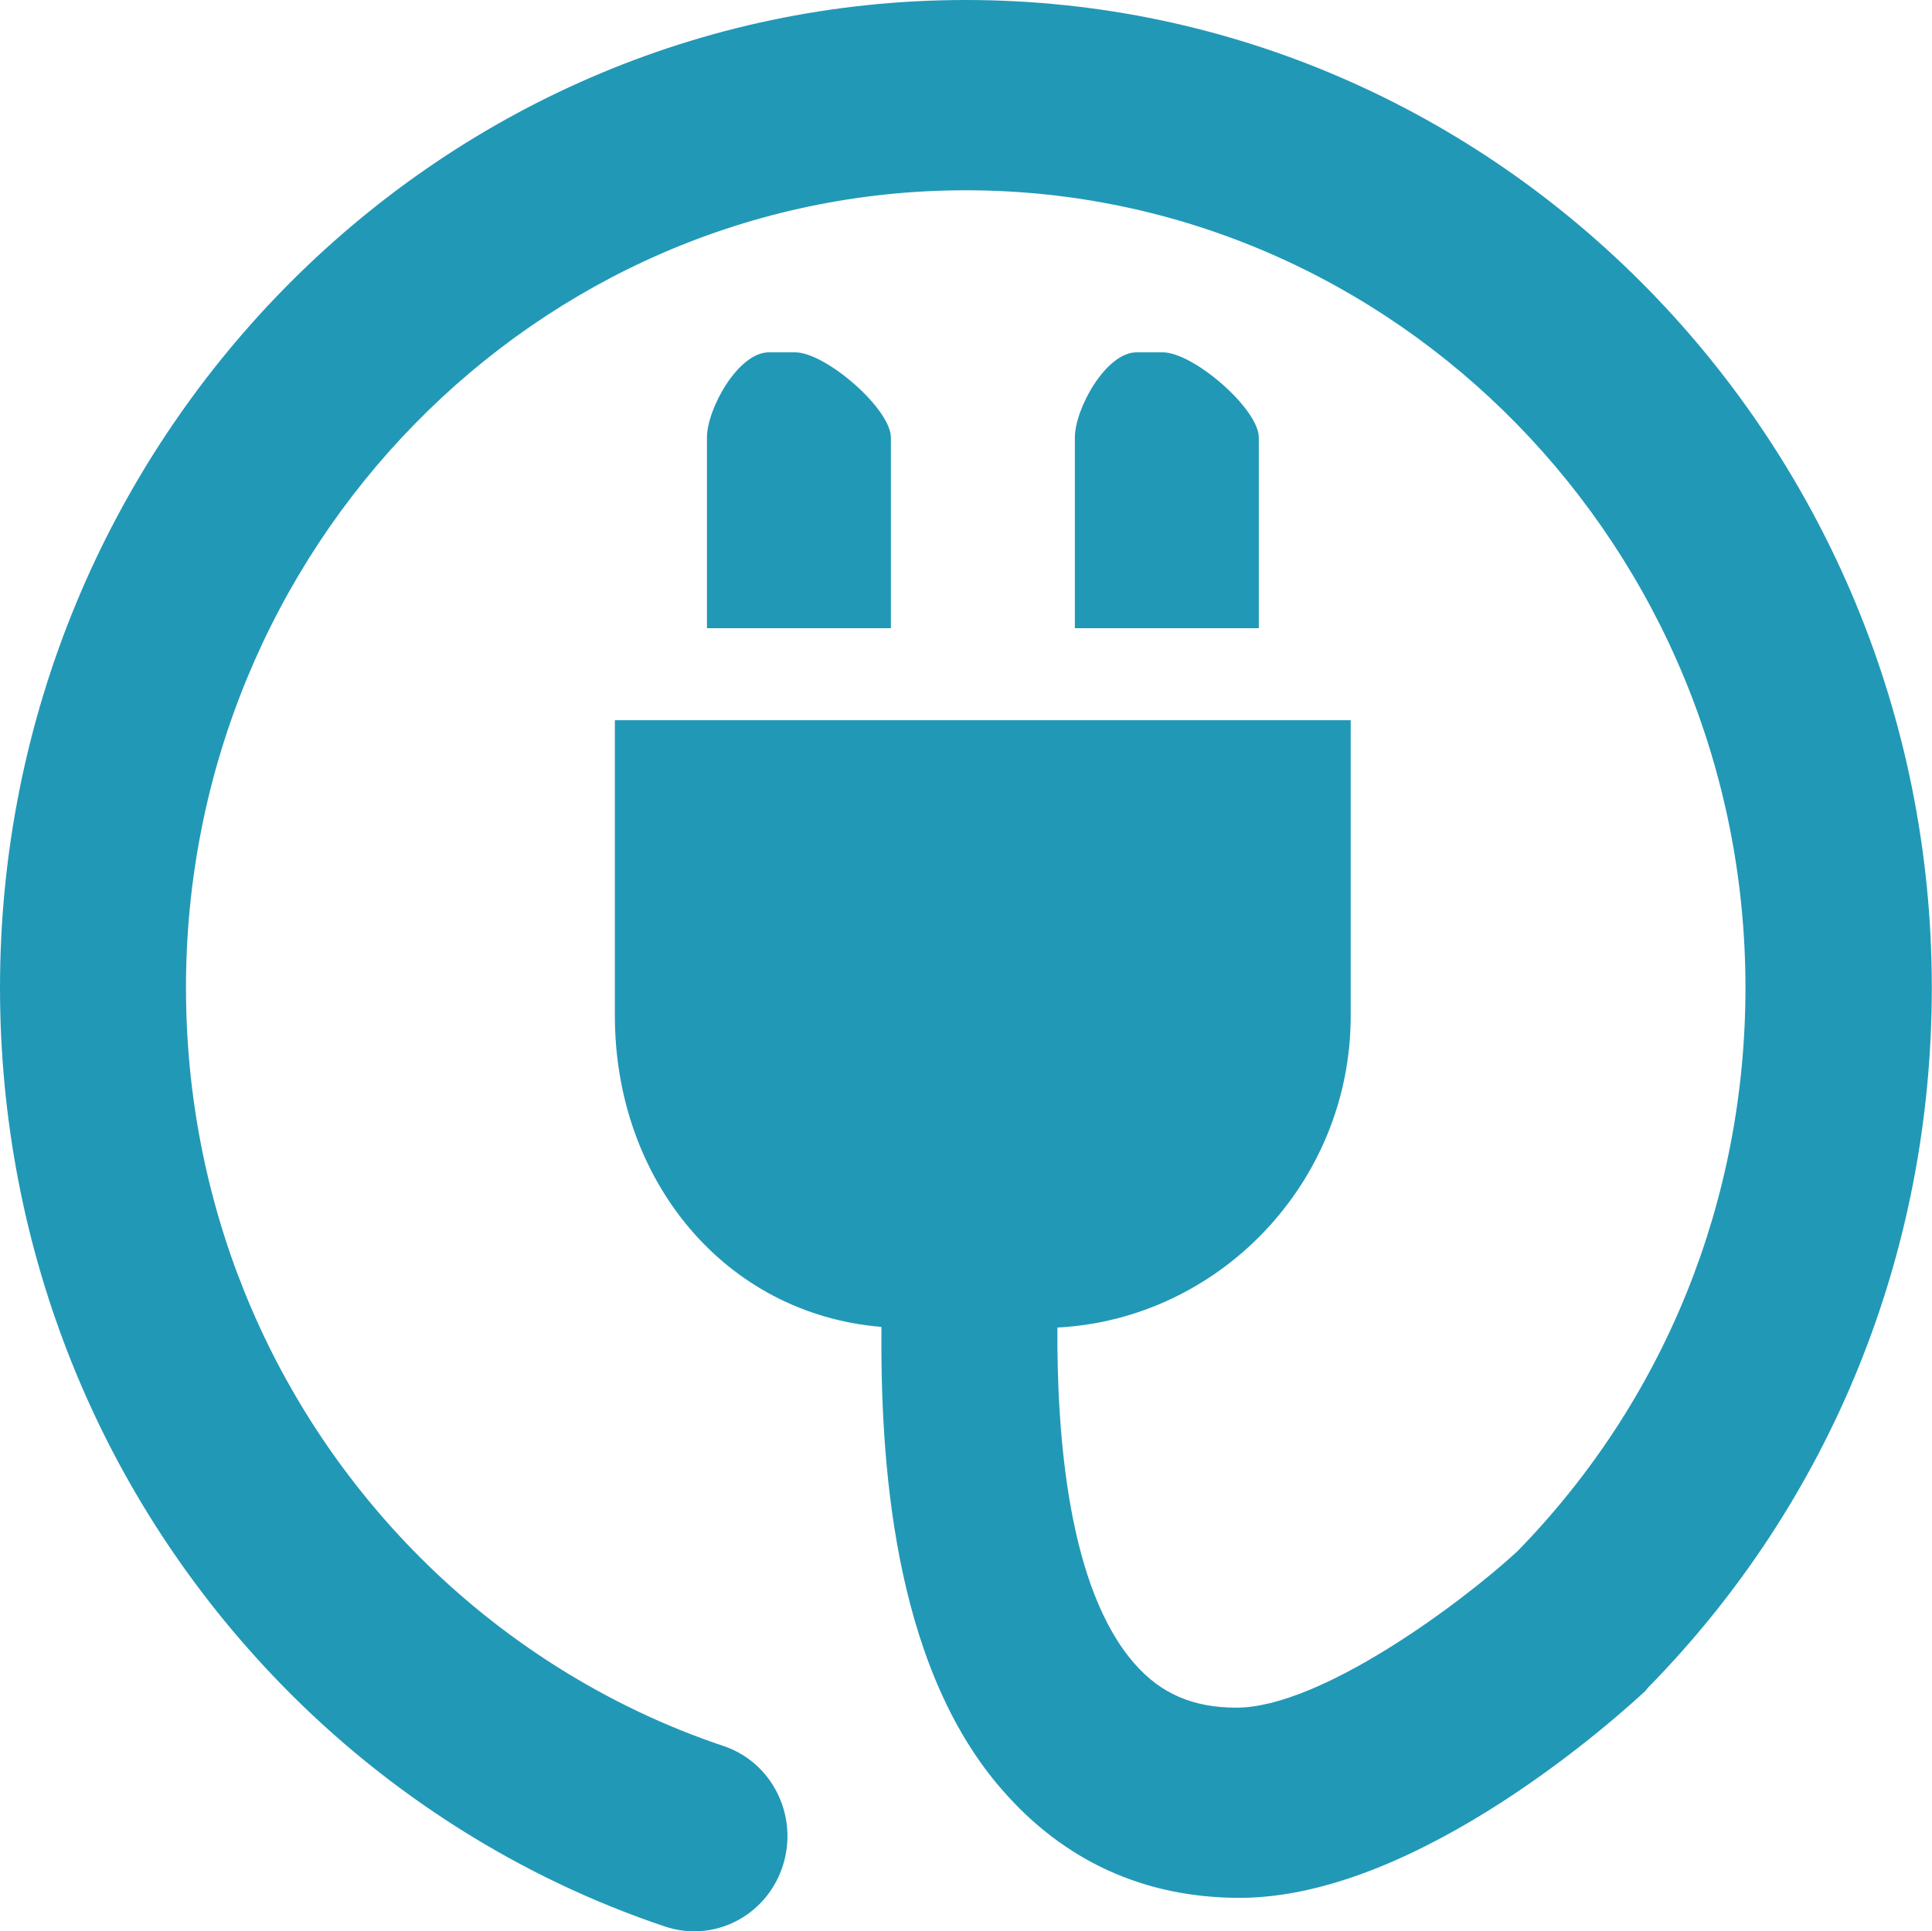 <?xml version="1.0" encoding="utf-8"?>
<!-- Generator: Adobe Illustrator 17.1.0, SVG Export Plug-In . SVG Version: 6.00 Build 0)  -->
<!DOCTYPE svg PUBLIC "-//W3C//DTD SVG 1.1//EN" "http://www.w3.org/Graphics/SVG/1.1/DTD/svg11.dtd">
<svg version="1.1" id="レイヤー_1" xmlns="http://www.w3.org/2000/svg" xmlns:xlink="http://www.w3.org/1999/xlink" x="0px"
	 y="0px" width="21.005px" height="21px" viewBox="0 0 21.005 21" style="enable-background:new 0 0 21.005 21;"
	 xml:space="preserve">
<style type="text/css">
	.st0{fill:#2298B7;}
</style>
<path class="st0" d="M8.644,3.831H8.359c-0.334,0-0.673,0.615-0.673,0.927v2.073h2V4.758C9.686,4.446,8.977,3.831,8.644,3.831
	L8.644,3.831z M8.644,4.192"/>
<path class="st0" d="M12.641,3.831h-0.284c-0.334,0-0.671,0.615-0.671,0.927v2.073h2V4.758C13.686,4.446,12.975,3.831,12.641,3.831
	L12.641,3.831z M12.641,4.192"/>
<path class="st0" d="M10.5,0C4.711,0,0,4.818,0,10.739c0,2.859,1.086,5.55,3.058,7.576c1.167,1.2,2.611,2.111,4.178,2.635
	C7.34,20.984,7.447,21,7.549,21c0.426,0,0.822-0.277,0.962-0.713c0.174-0.543-0.116-1.127-0.648-1.303
	c-1.262-0.423-2.43-1.16-3.372-2.127c-1.592-1.637-2.469-3.809-2.469-6.118c0-4.782,3.804-8.67,8.478-8.67
	c4.675,0,8.477,3.889,8.477,8.67c0,2.317-0.881,4.493-2.481,6.13c-0.614,0.566-2.139,1.699-3.054,1.699
	c-0.47,0-0.822-0.152-1.106-0.477c-0.725-0.824-0.846-2.495-0.84-3.656c1.756-0.091,3.189-1.572,3.189-3.388V7.831h-8v3.215
	c0,1.782,1.192,3.241,2.898,3.382c-0.01,1.386,0.105,3.659,1.318,5.04c0.667,0.764,1.535,1.168,2.578,1.168
	c1.957,0,4.165-2.022,4.412-2.252l0.024-0.031c1.995-2.03,3.088-4.735,3.088-7.614C21.005,4.818,16.289,0,10.5,0L10.5,0z M10.5,0"/>
</svg>
